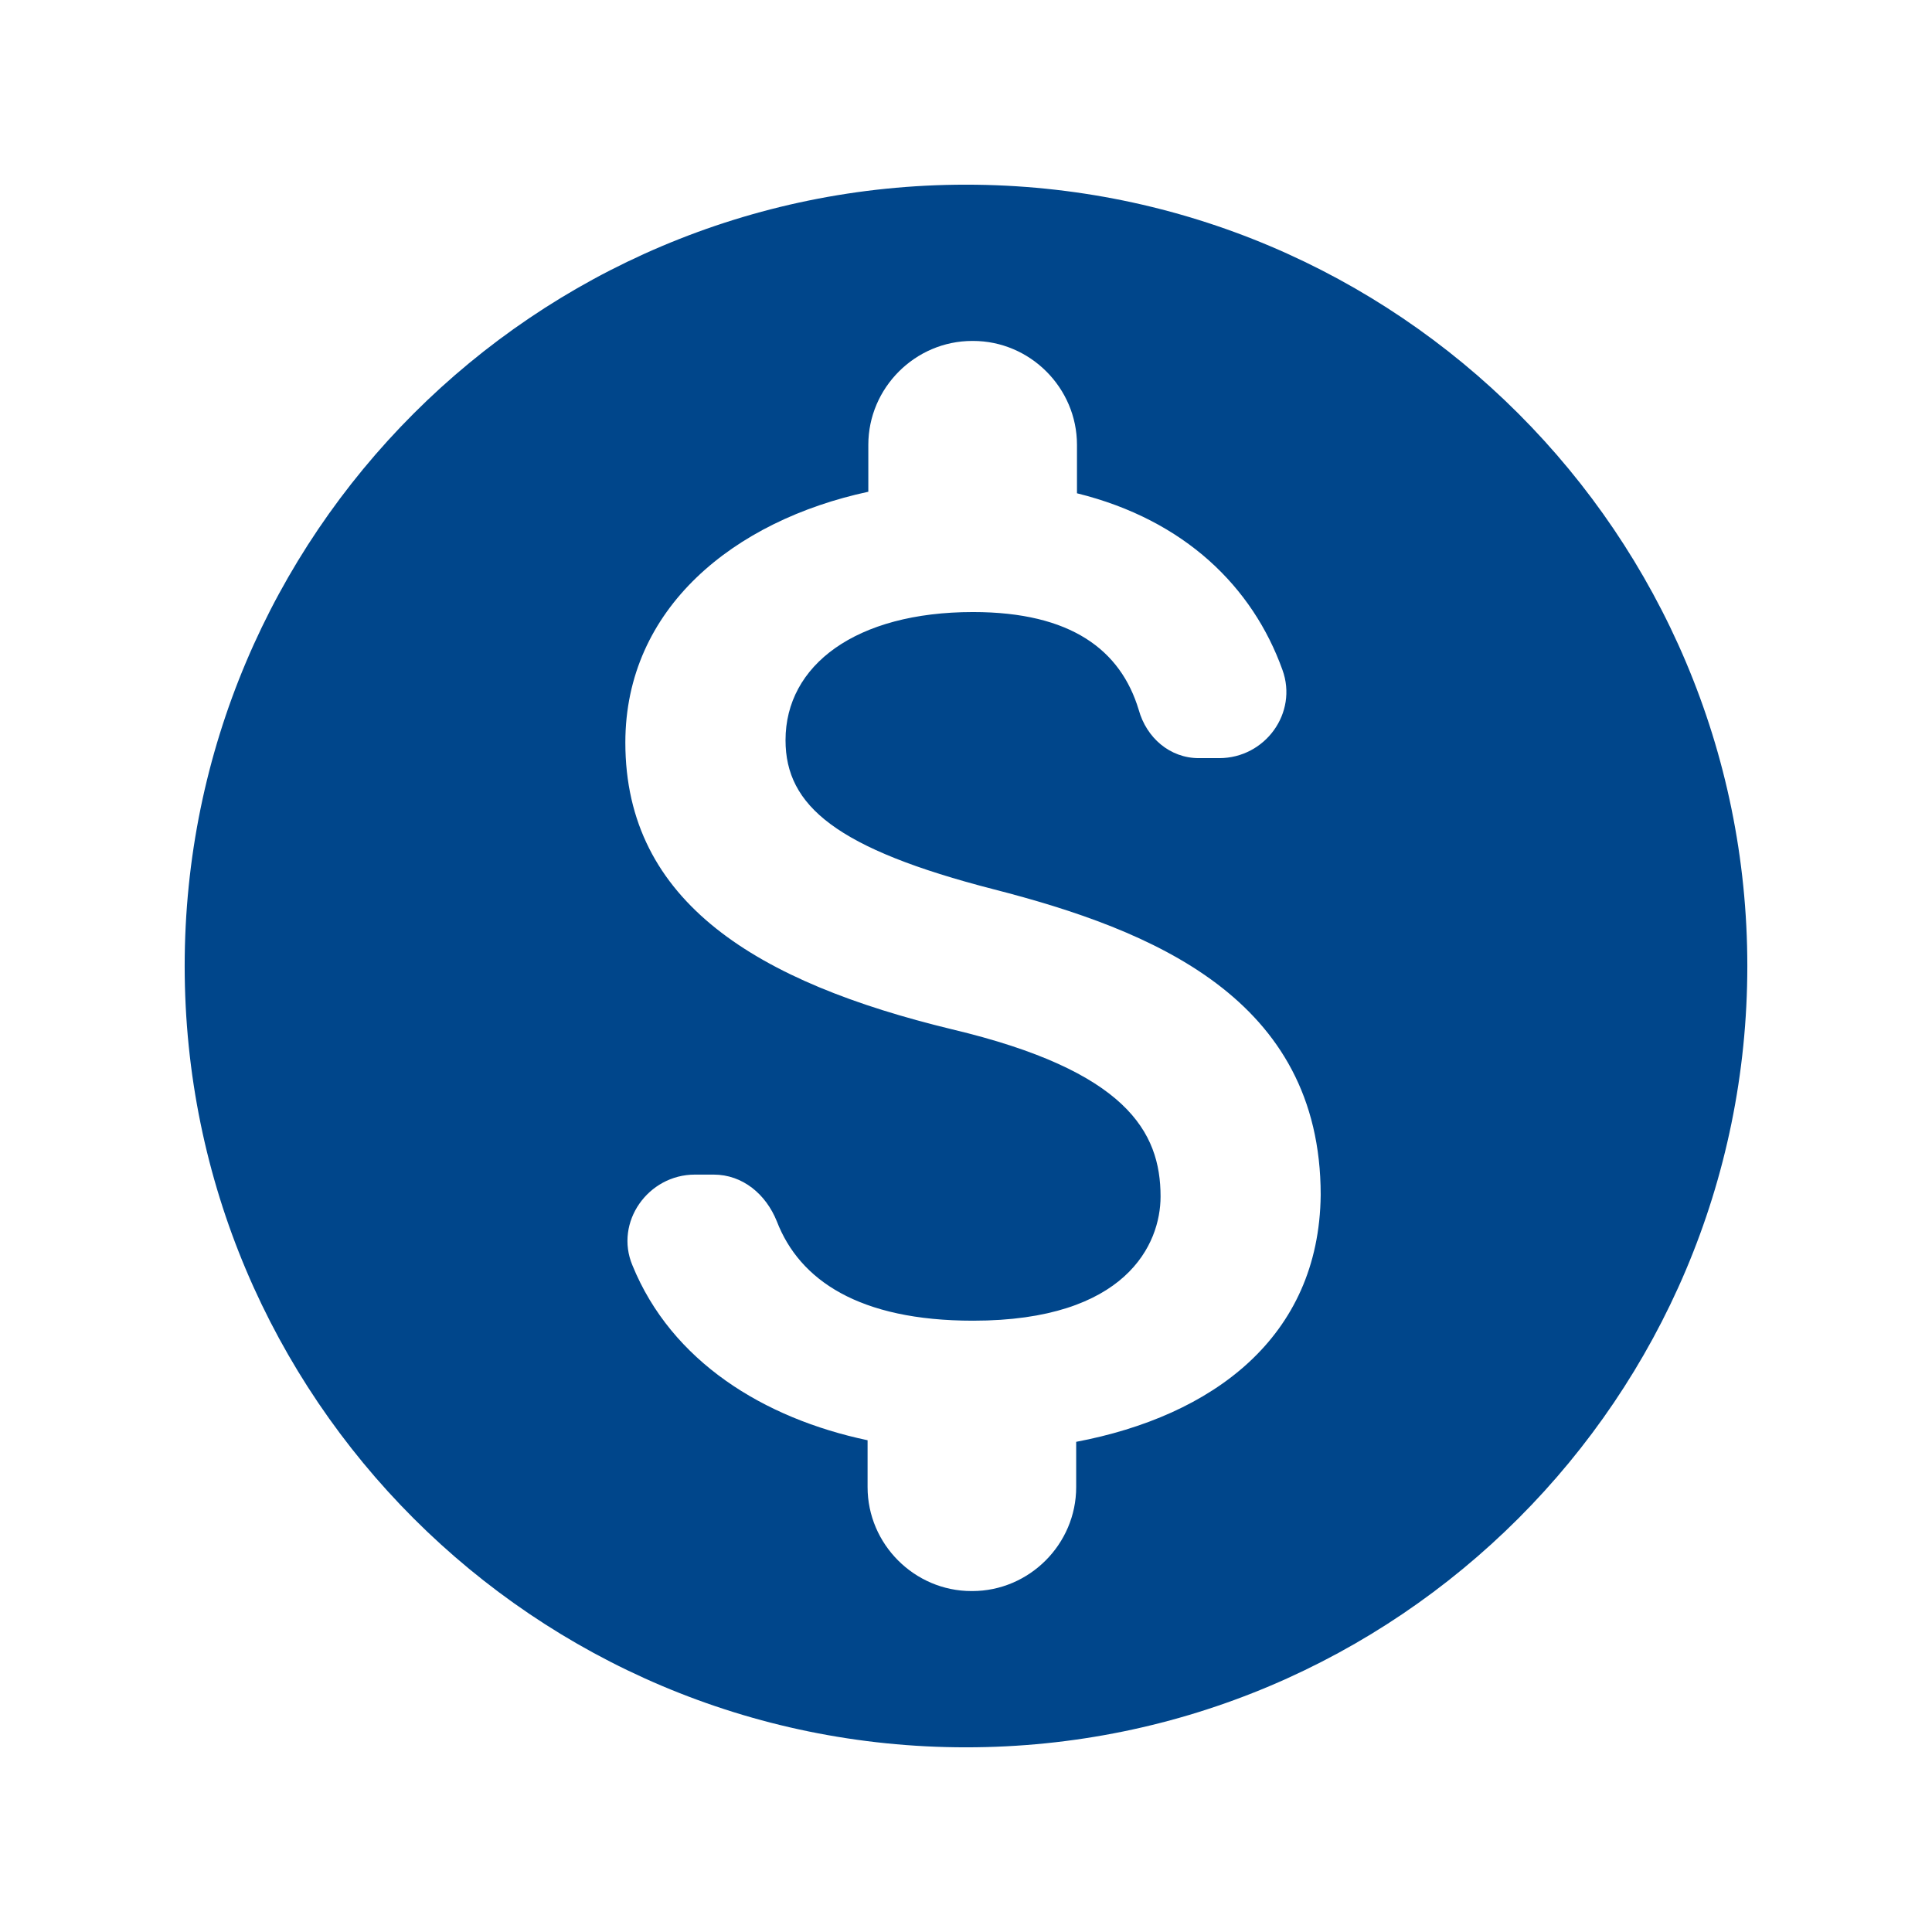 <svg width="34" height="34" viewBox="0 0 34 34" fill="none" xmlns="http://www.w3.org/2000/svg">
<path d="M17 3.25C9.41 3.25 3.25 9.41 3.25 17C3.25 24.59 9.41 30.75 17 30.75C24.59 30.75 30.75 24.59 30.75 17C30.75 9.41 24.59 3.25 17 3.25ZM18.939 25.374V26.171C18.939 27.175 18.114 28 17.11 28H17.096C16.093 28 15.268 27.175 15.268 26.171V25.346C13.439 24.961 11.816 23.957 11.129 22.266C10.812 21.51 11.404 20.671 12.229 20.671H12.559C13.068 20.671 13.48 21.015 13.672 21.496C14.071 22.527 15.116 23.242 17.124 23.242C19.819 23.242 20.424 21.895 20.424 21.056C20.424 19.915 19.819 18.843 16.753 18.114C13.342 17.289 11.005 15.886 11.005 13.068C11.005 10.703 12.916 9.162 15.281 8.654V7.829C15.281 6.825 16.106 6 17.11 6H17.124C18.128 6 18.953 6.825 18.953 7.829V8.681C20.85 9.149 22.046 10.331 22.569 11.789C22.844 12.545 22.266 13.342 21.455 13.342H21.098C20.589 13.342 20.176 12.985 20.039 12.49C19.723 11.445 18.856 10.771 17.124 10.771C15.061 10.771 13.824 11.706 13.824 13.026C13.824 14.181 14.717 14.938 17.495 15.652C20.273 16.367 23.242 17.564 23.242 21.029C23.215 23.545 21.331 24.92 18.939 25.374V25.374Z" fill="#00468B"/>
</svg>
